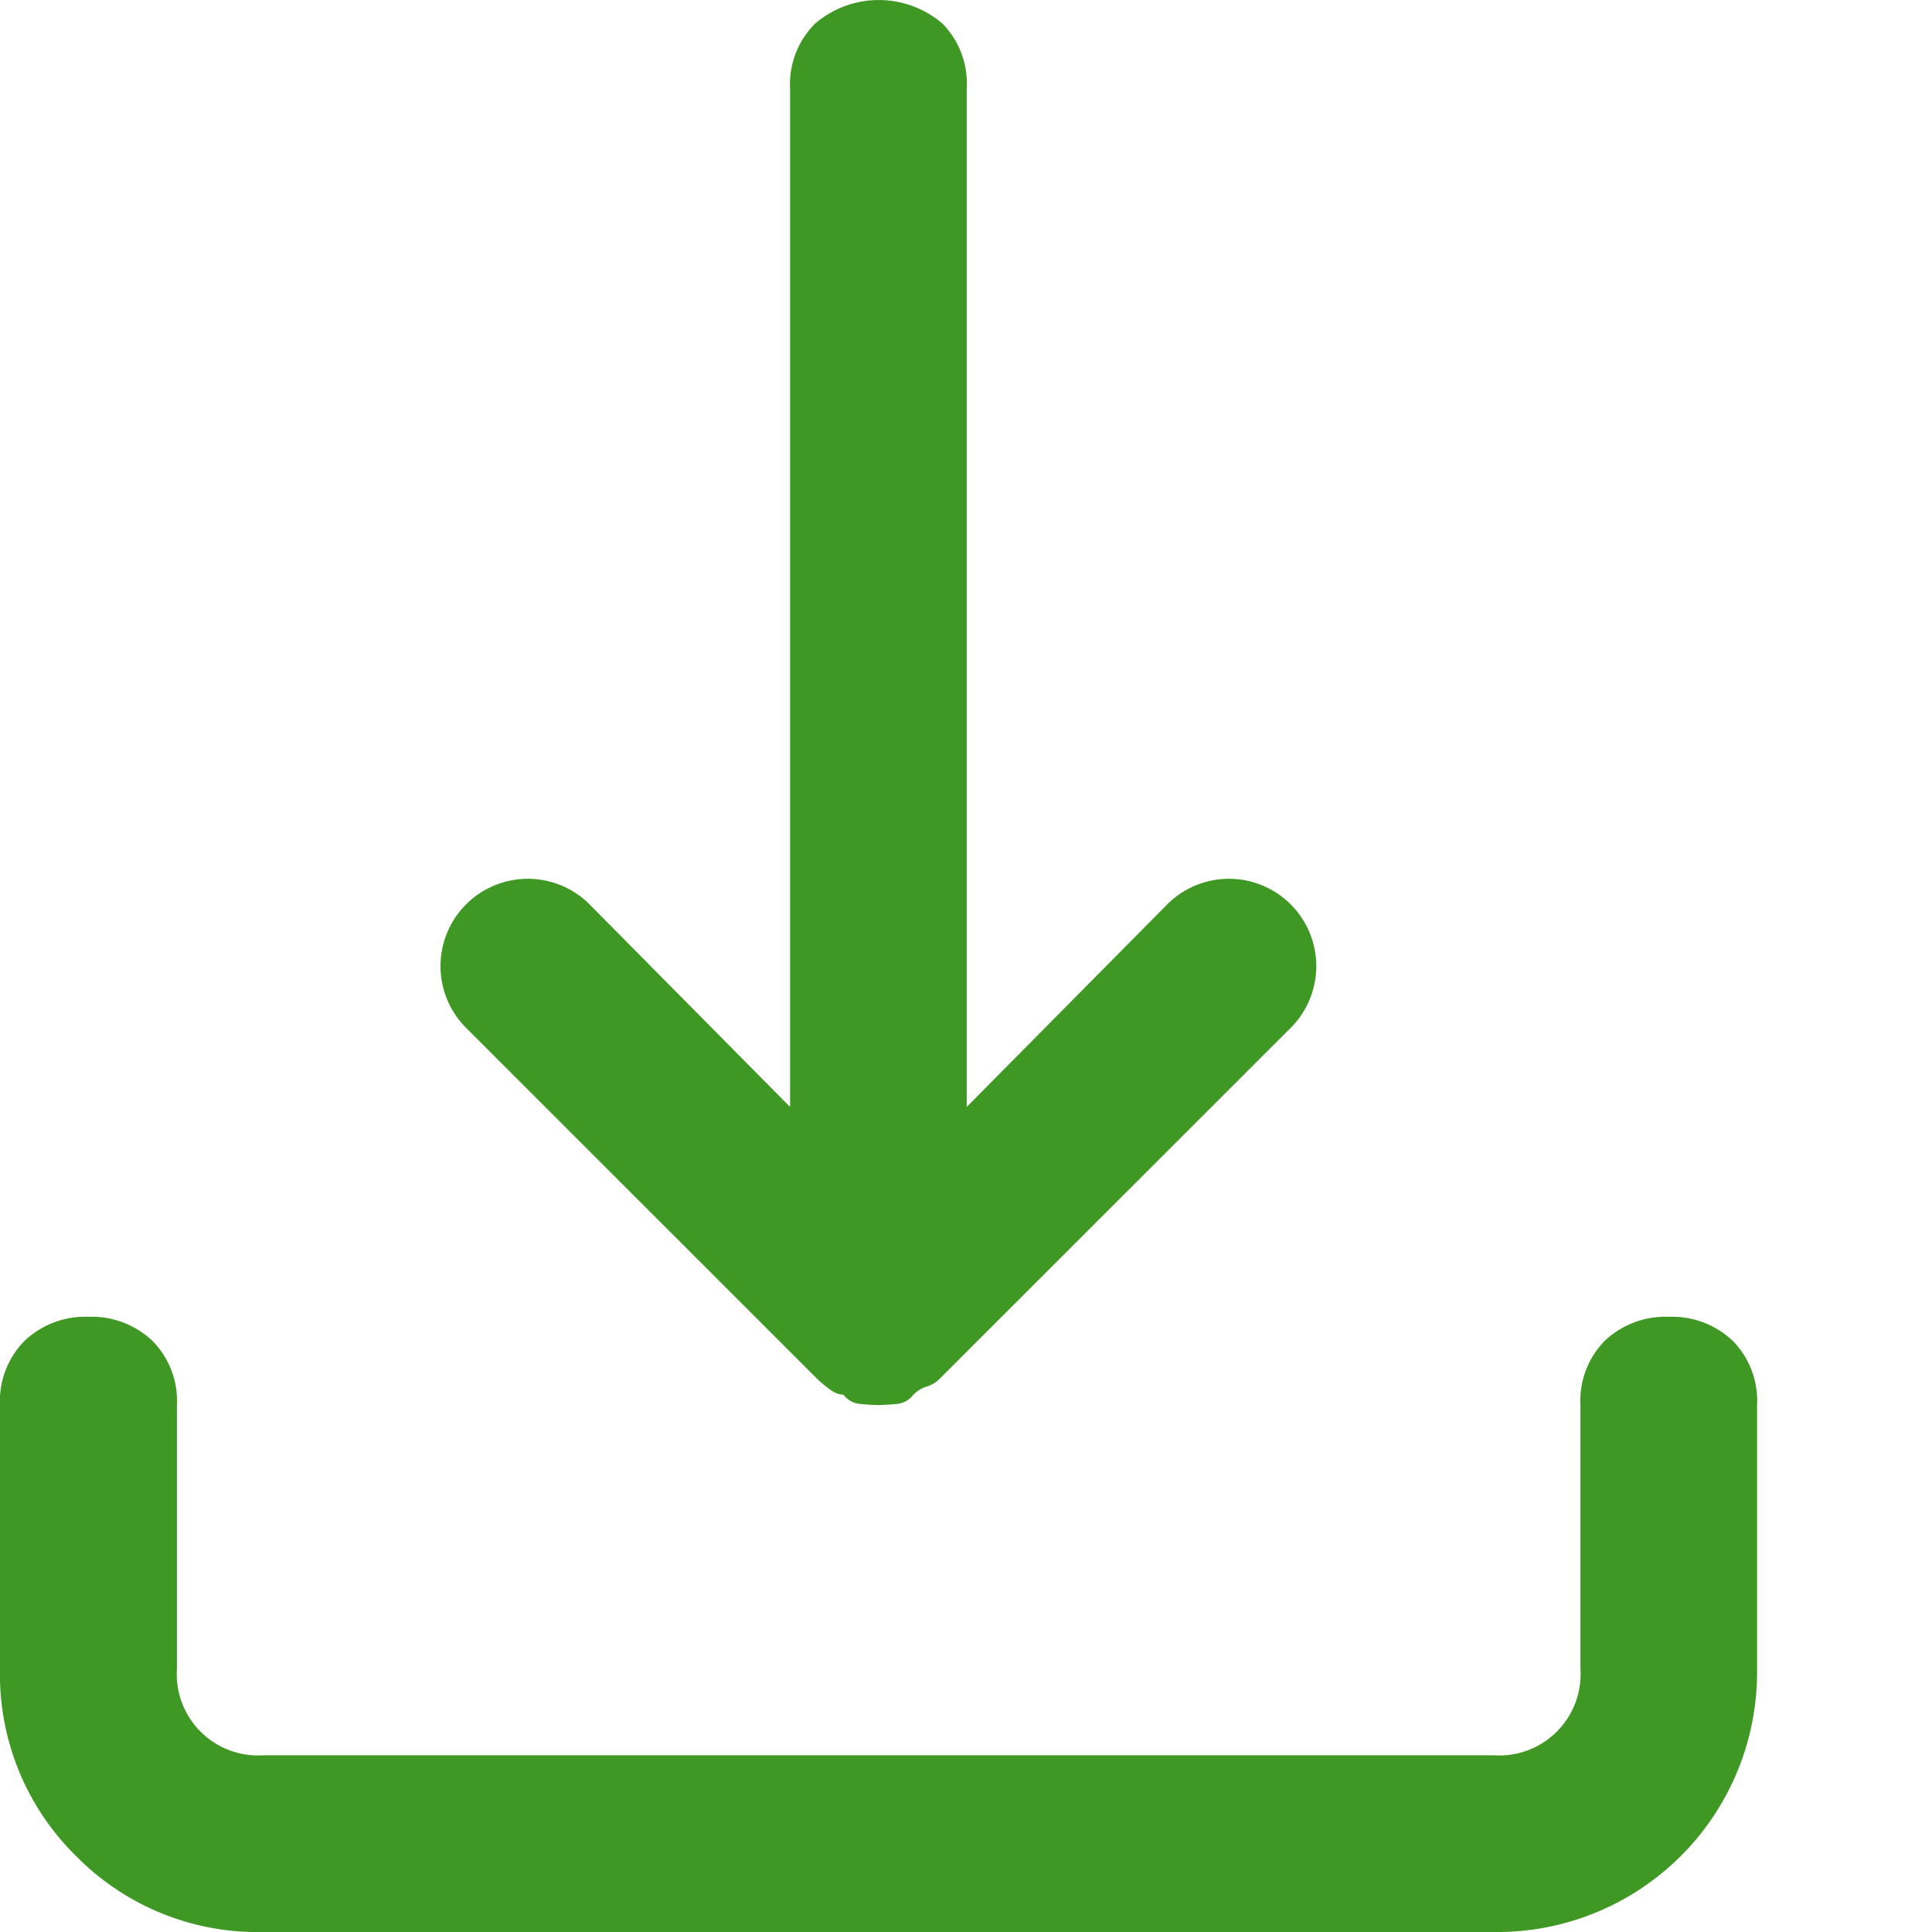 <svg xmlns="http://www.w3.org/2000/svg" width="34.846" height="34.846" viewBox="0 0 34.846 34.846">
  <path id="download" d="M30.1,23.75a1.594,1.594,0,0,0-1.15.427,1.543,1.543,0,0,0-.445,1.169V30.1a1.467,1.467,0,0,1-1.559,1.559H4.75A1.467,1.467,0,0,1,3.191,30.1v-4.75a1.543,1.543,0,0,0-.445-1.169A1.594,1.594,0,0,0,1.6,23.75a1.594,1.594,0,0,0-1.15.427A1.543,1.543,0,0,0,0,25.346V30.1a4.59,4.59,0,0,0,1.373,3.377A4.59,4.59,0,0,0,4.75,34.846H26.941a4.689,4.689,0,0,0,4.75-4.75v-4.75a1.543,1.543,0,0,0-.445-1.169A1.594,1.594,0,0,0,30.1,23.75ZM14.732,24.863a1.912,1.912,0,0,0,.241.2.424.424,0,0,0,.241.093.422.422,0,0,0,.315.167q.2.019.315.019t.315-.019a.422.422,0,0,0,.315-.167.558.558,0,0,1,.241-.148.558.558,0,0,0,.241-.148L23.3,18.518a1.575,1.575,0,0,0-2.227-2.227l-3.637,3.674V1.6A1.543,1.543,0,0,0,17,.427a1.764,1.764,0,0,0-2.3,0A1.543,1.543,0,0,0,14.25,1.6V19.965l-3.637-3.674a1.575,1.575,0,0,0-2.227,2.227ZM34.846,33.25" fill="#3f9824"/>
</svg>
